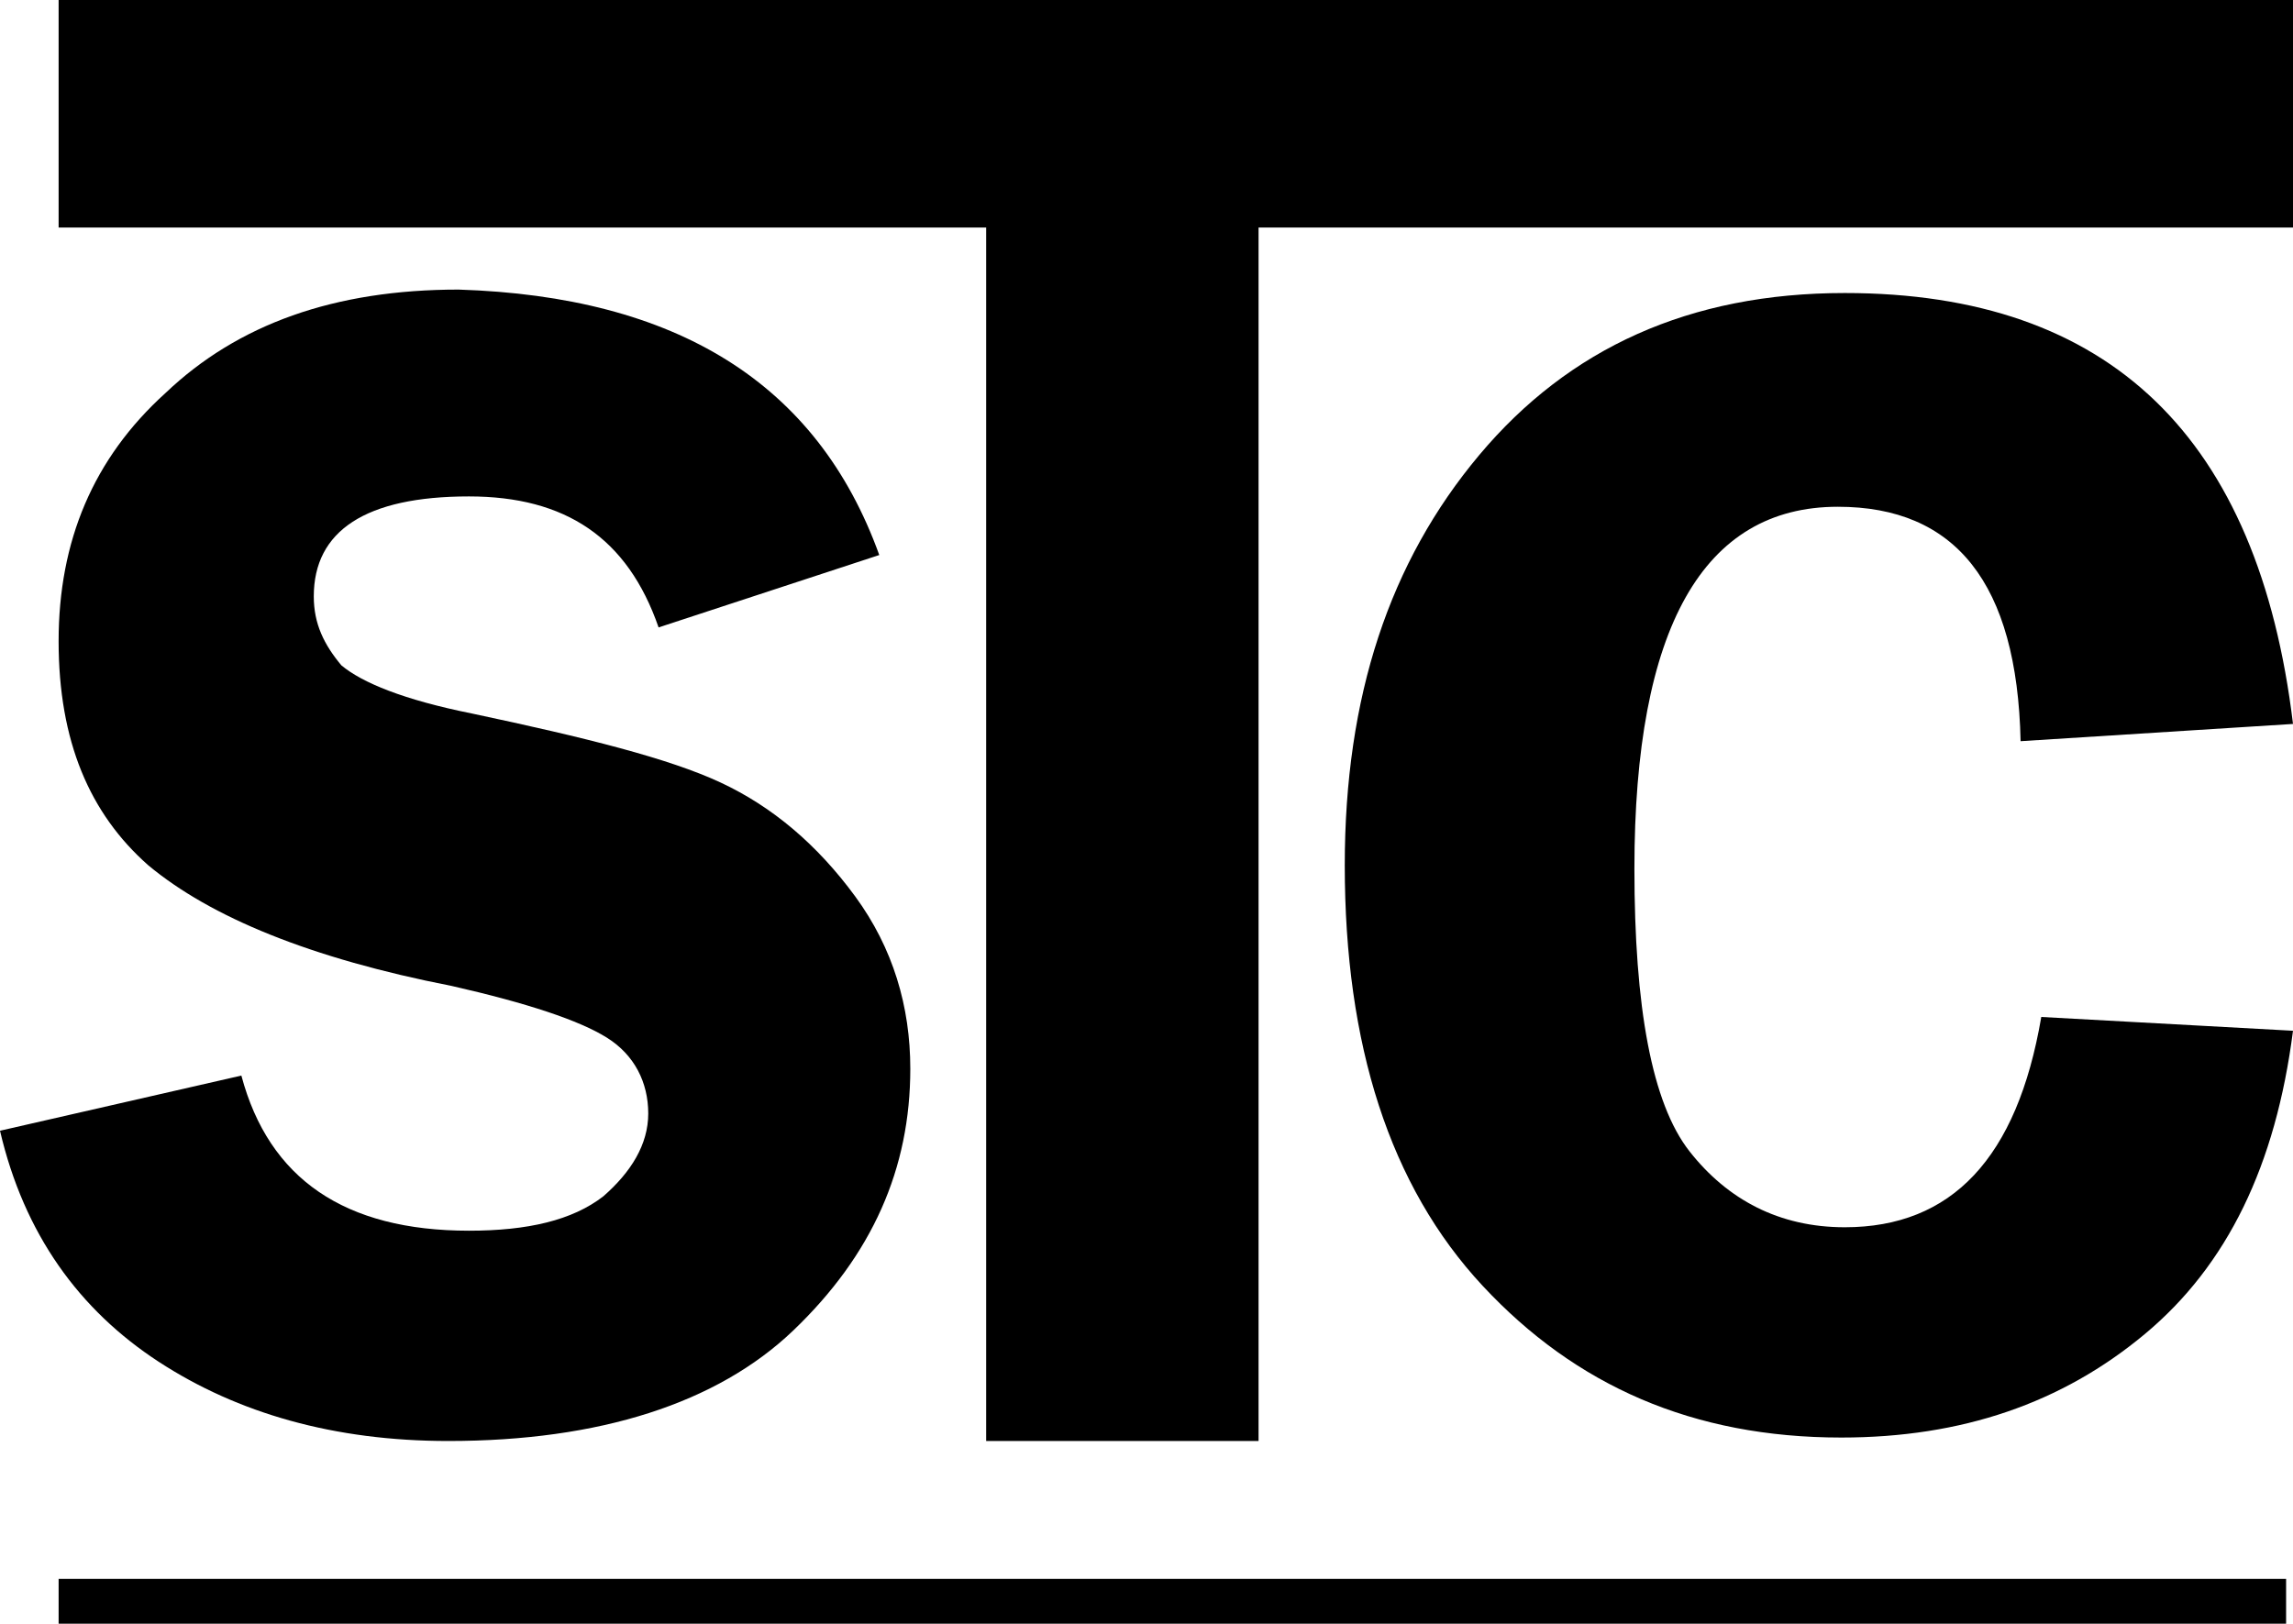<?xml version="1.0" encoding="utf-8"?>
<!-- Generator: Adobe Illustrator 21.1.0, SVG Export Plug-In . SVG Version: 6.00 Build 0)  -->
<svg version="1.1" id="Calque_1" xmlns="http://www.w3.org/2000/svg" xmlns:xlink="http://www.w3.org/1999/xlink" x="0px" y="0px"
	 viewBox="0 0 66.5 47.1" style="enable-background:new 0 0 66.5 47.1;" xml:space="preserve">
<g>
	<polygon points="66.3,47.1 1.7,47.1 1.7,45.8 66.3,45.8 66.3,47.1 	"/>
	<g>
		<g>
			<g>
				<g>
					<path d="M25.5,16.1l-6.4,2.1c-0.9-2.6-2.7-3.8-5.5-3.8c-3,0-4.5,1-4.5,2.9c0,0.8,0.3,1.4,0.8,2c0.6,0.5,1.8,1,3.8,1.4
						c3.3,0.7,5.7,1.3,7.2,2c1.5,0.7,2.8,1.8,3.9,3.3c1.1,1.5,1.6,3.2,1.6,5c0,2.9-1.1,5.4-3.4,7.6c-2.2,2.1-5.6,3.2-10,3.2
						c-3.3,0-6.1-0.8-8.4-2.3C2.3,38,0.7,35.8,0,32.8l7-1.6c0.8,3,3,4.5,6.6,4.5c1.7,0,3-0.3,3.9-1c0.8-0.7,1.3-1.5,1.3-2.4
						c0-0.9-0.4-1.7-1.2-2.2c-0.8-0.5-2.3-1-4.5-1.5c-4.1-0.8-7-2-8.8-3.5c-1.7-1.5-2.6-3.6-2.6-6.5c0-2.9,1-5.3,3.1-7.2
						c2.1-2,4.9-3,8.5-3C19.6,8.6,23.7,11.1,25.5,16.1z"/>
				</g>
				<g>
					<path d="M66.5,0v6.6h-30v35.2h-7.9V6.6H1.7V0H66.5z"/>
				</g>
				<g>
					<path d="M66.5,21l-7.9,0.5c-0.1-4.6-1.9-6.8-5.3-6.8c-3.9,0-5.9,3.5-5.9,10.5c0,4,0.5,6.8,1.6,8.2c1.1,1.4,2.6,2.2,4.5,2.2
						c3.1,0,5-2,5.7-6.1l7.3,0.4c-0.5,3.9-1.9,6.8-4.3,8.8c-2.4,2-5.3,3-8.8,3c-4.3,0-7.7-1.5-10.4-4.4c-2.7-2.9-4-7-4-12.2
						c0-4.9,1.3-8.8,3.9-11.9c2.6-3.1,6.1-4.7,10.6-4.7C61.2,8.5,65.5,12.7,66.5,21z"/>
				</g>
			</g>
		</g>
	</g>
</g>
</svg>
